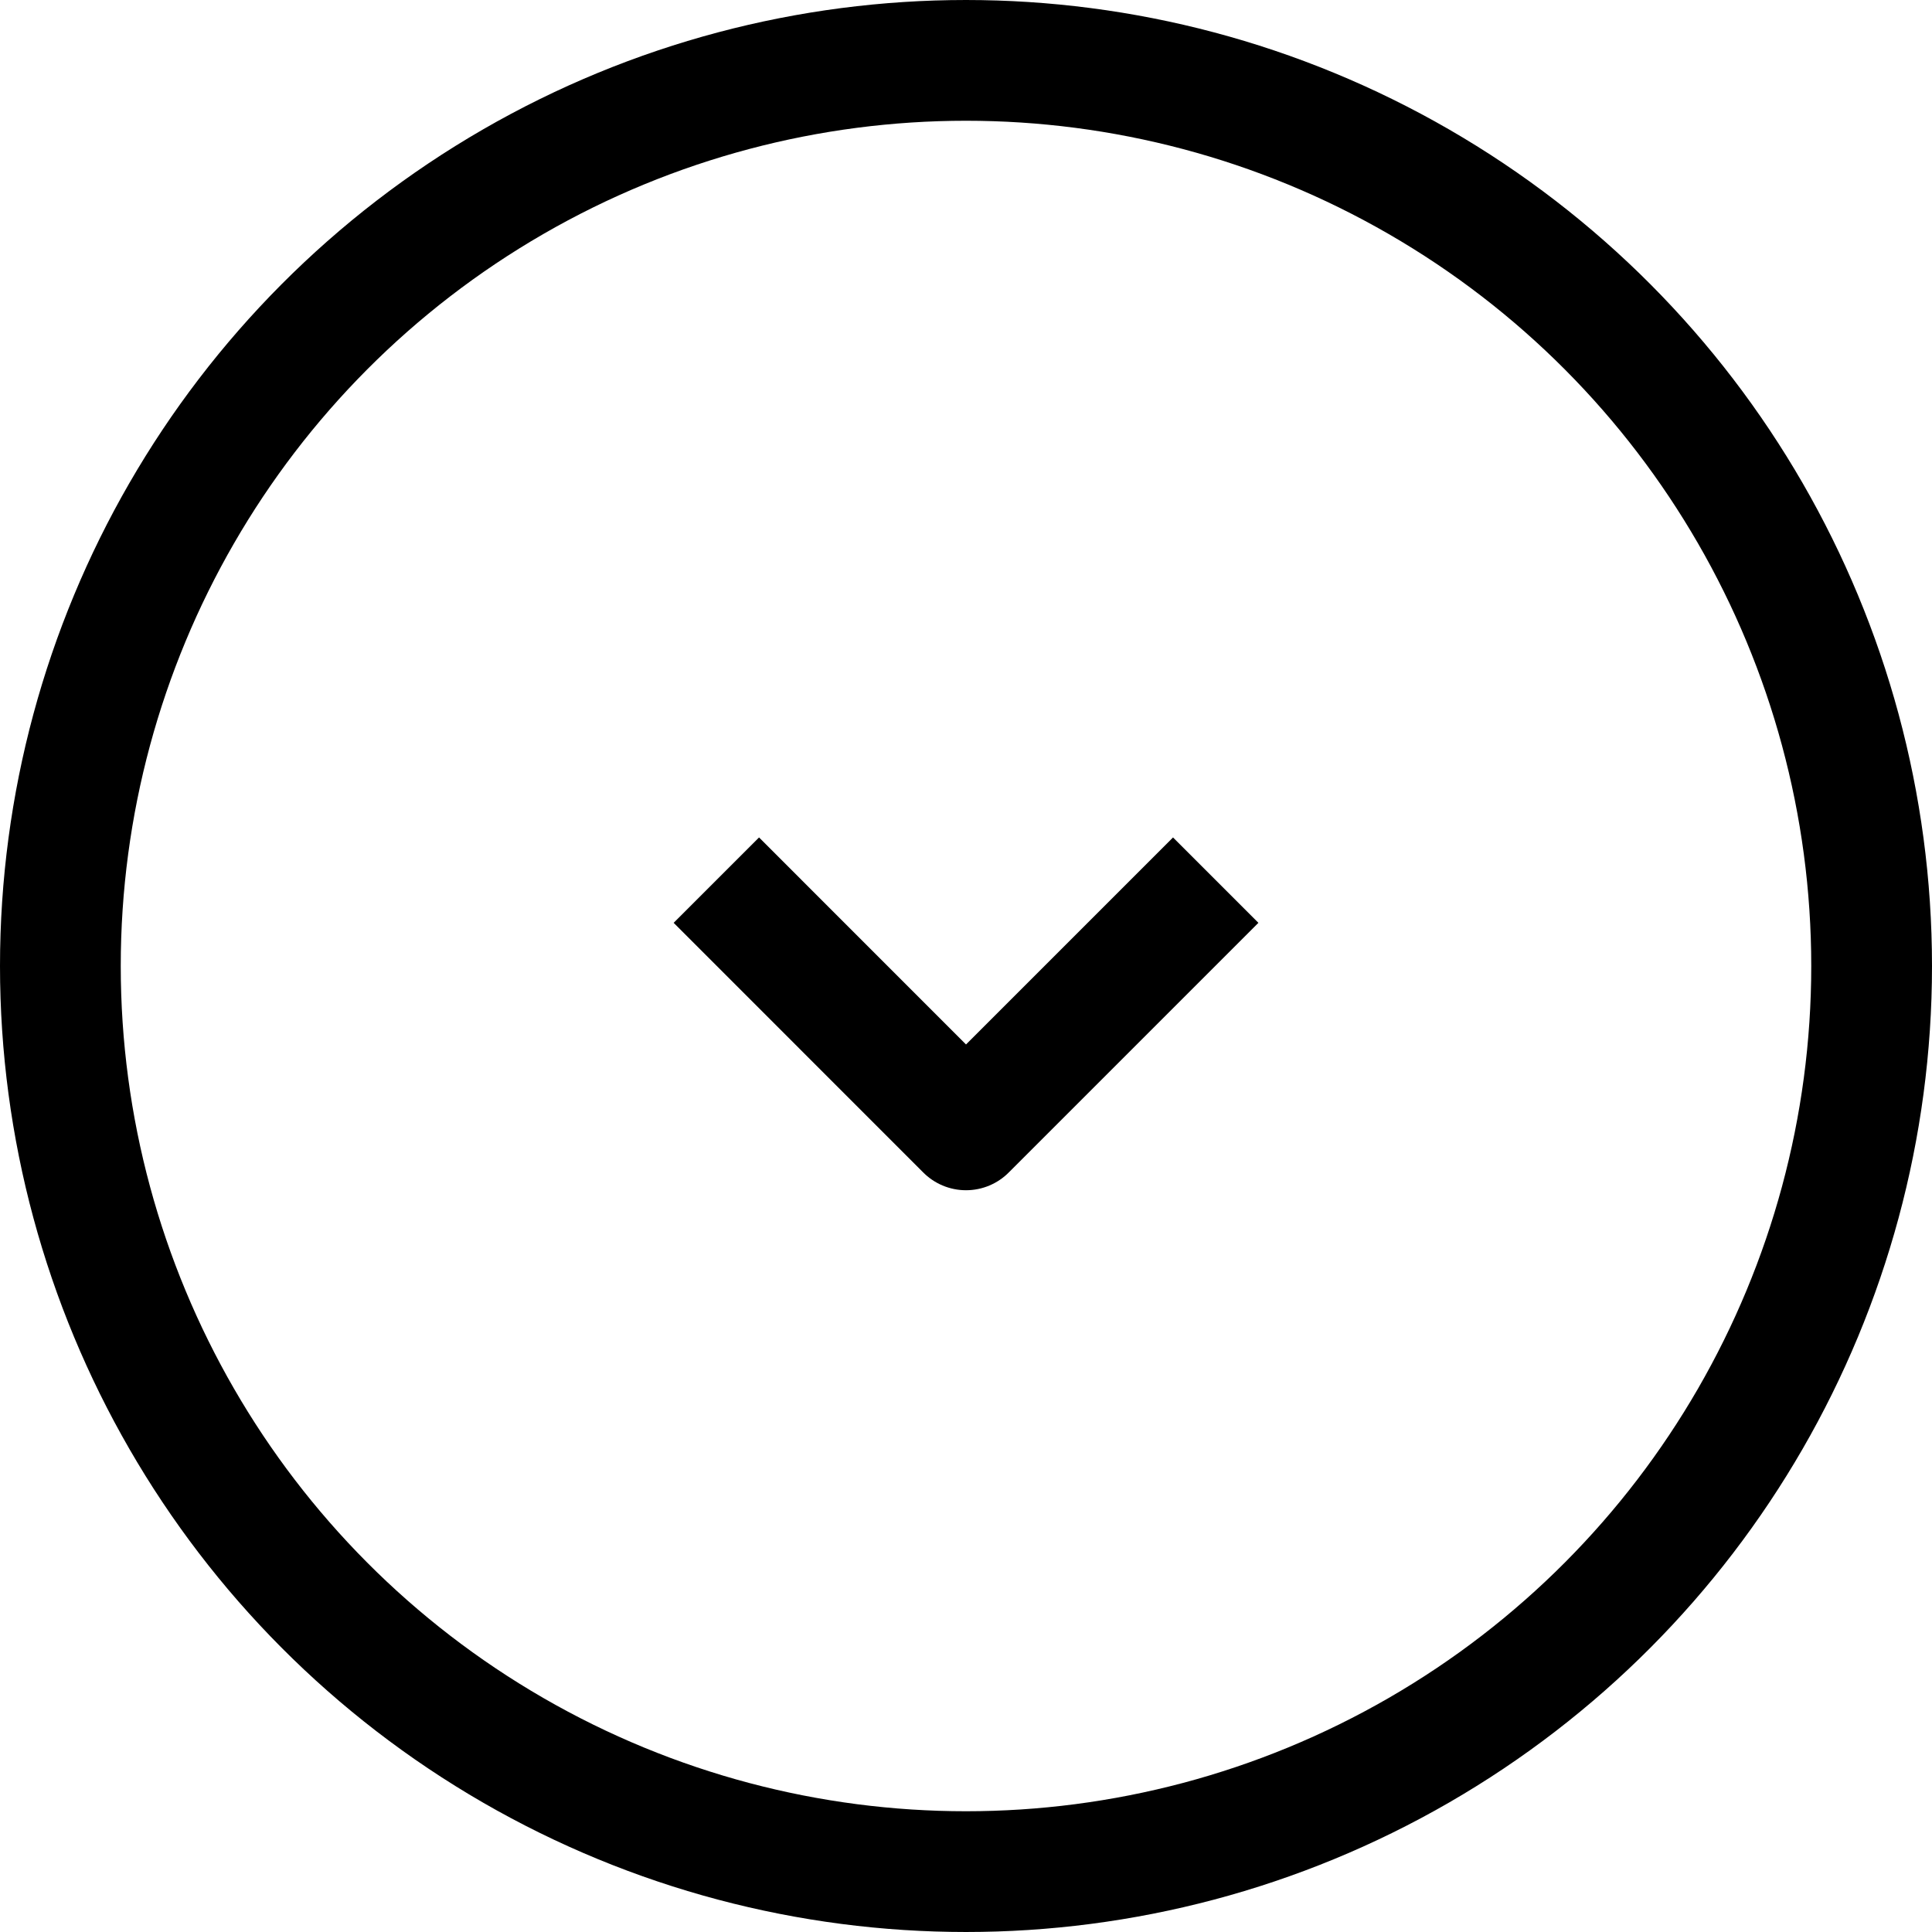 <svg width="32" height="32" viewBox="0 0 32 32" fill="none" xmlns="http://www.w3.org/2000/svg">
    <circle cx="16" cy="16" r="15" stroke="black" stroke-width="2" fill="none"/>
    <path d="M15.285 19.428L18.714 16L15.285 12.571" stroke="black" stroke-width="2" stroke-linecap="square" stroke-linejoin="round" transform="rotate(90 16 16)"/>
</svg>